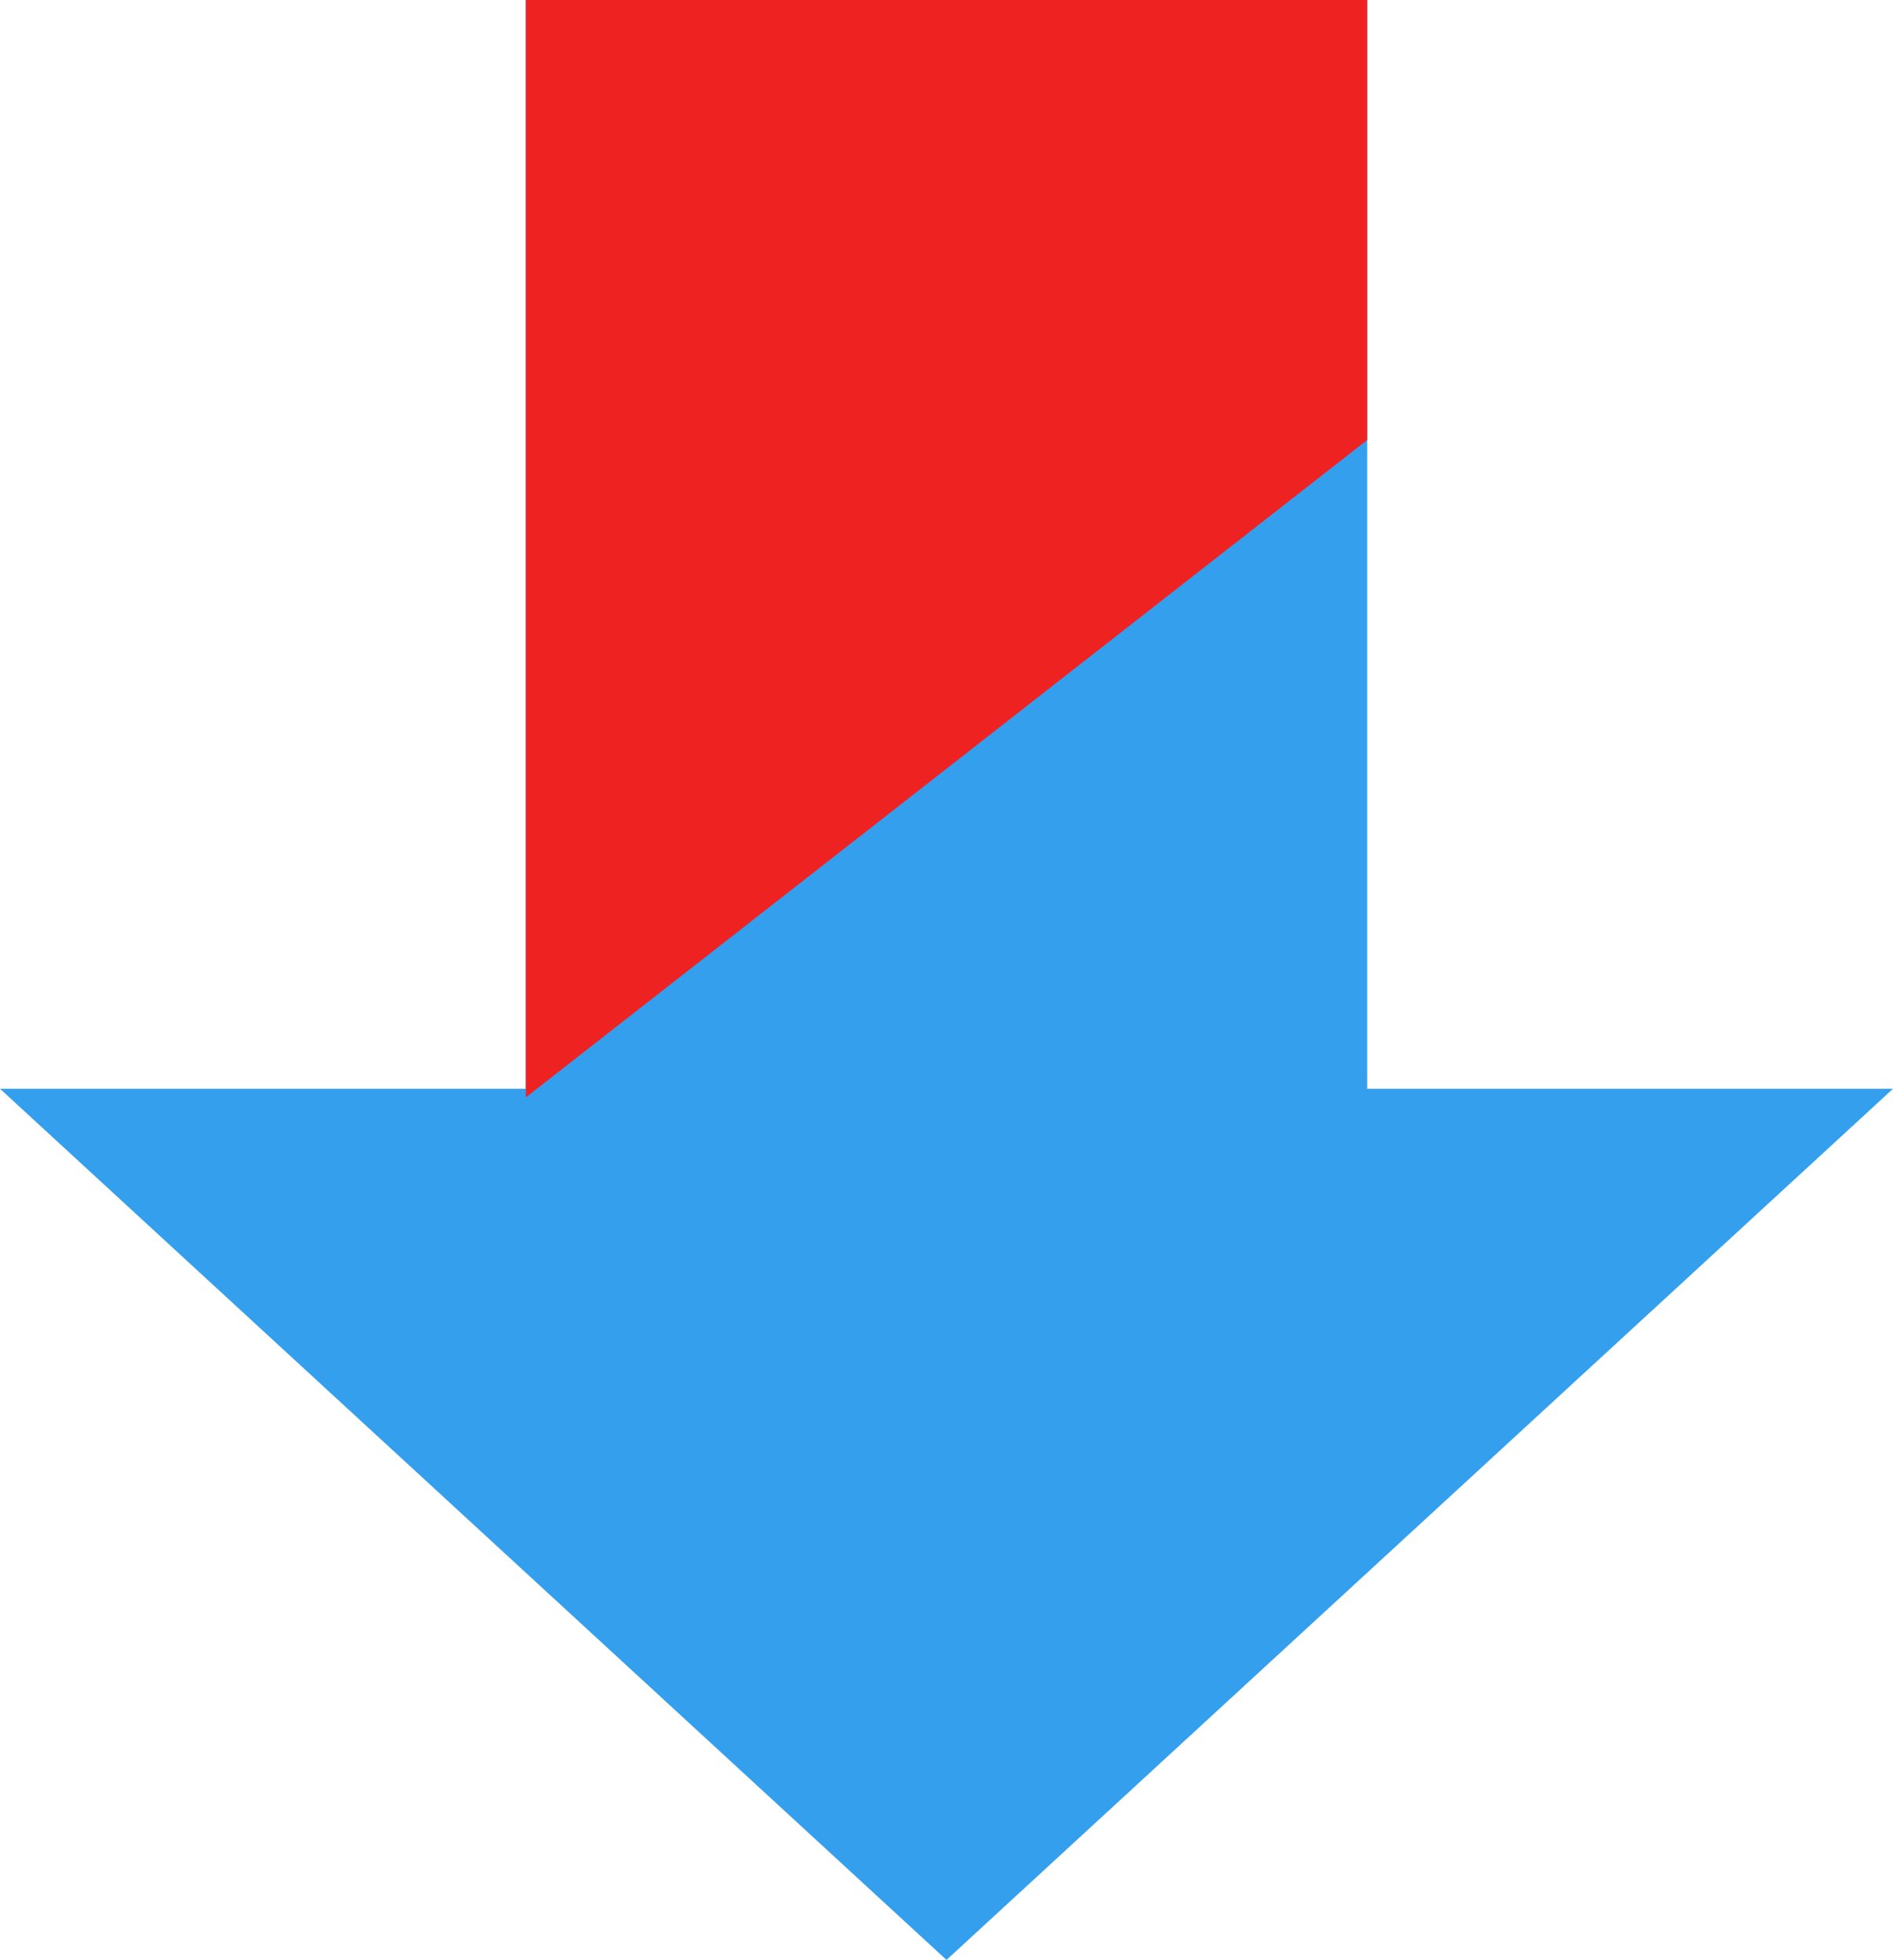 <svg xmlns="http://www.w3.org/2000/svg" width="45" height="46.598" viewBox="0 0 45 46.598">
  <g id="グループ_1762" data-name="グループ 1762" transform="translate(2660.5 -640) rotate(90)">
    <path id="合体_1" data-name="合体 1" d="M25.887,32.5H0v-20H25.887V0L46.6,22.5,25.887,45Z" transform="translate(640 2615.5)" fill="#349fed"/>
    <path id="パス_188" data-name="パス 188" d="M0,0H10.462l15.63,20H0Z" transform="translate(640 2628)" fill="#ef2222"/>
  </g>
</svg>
